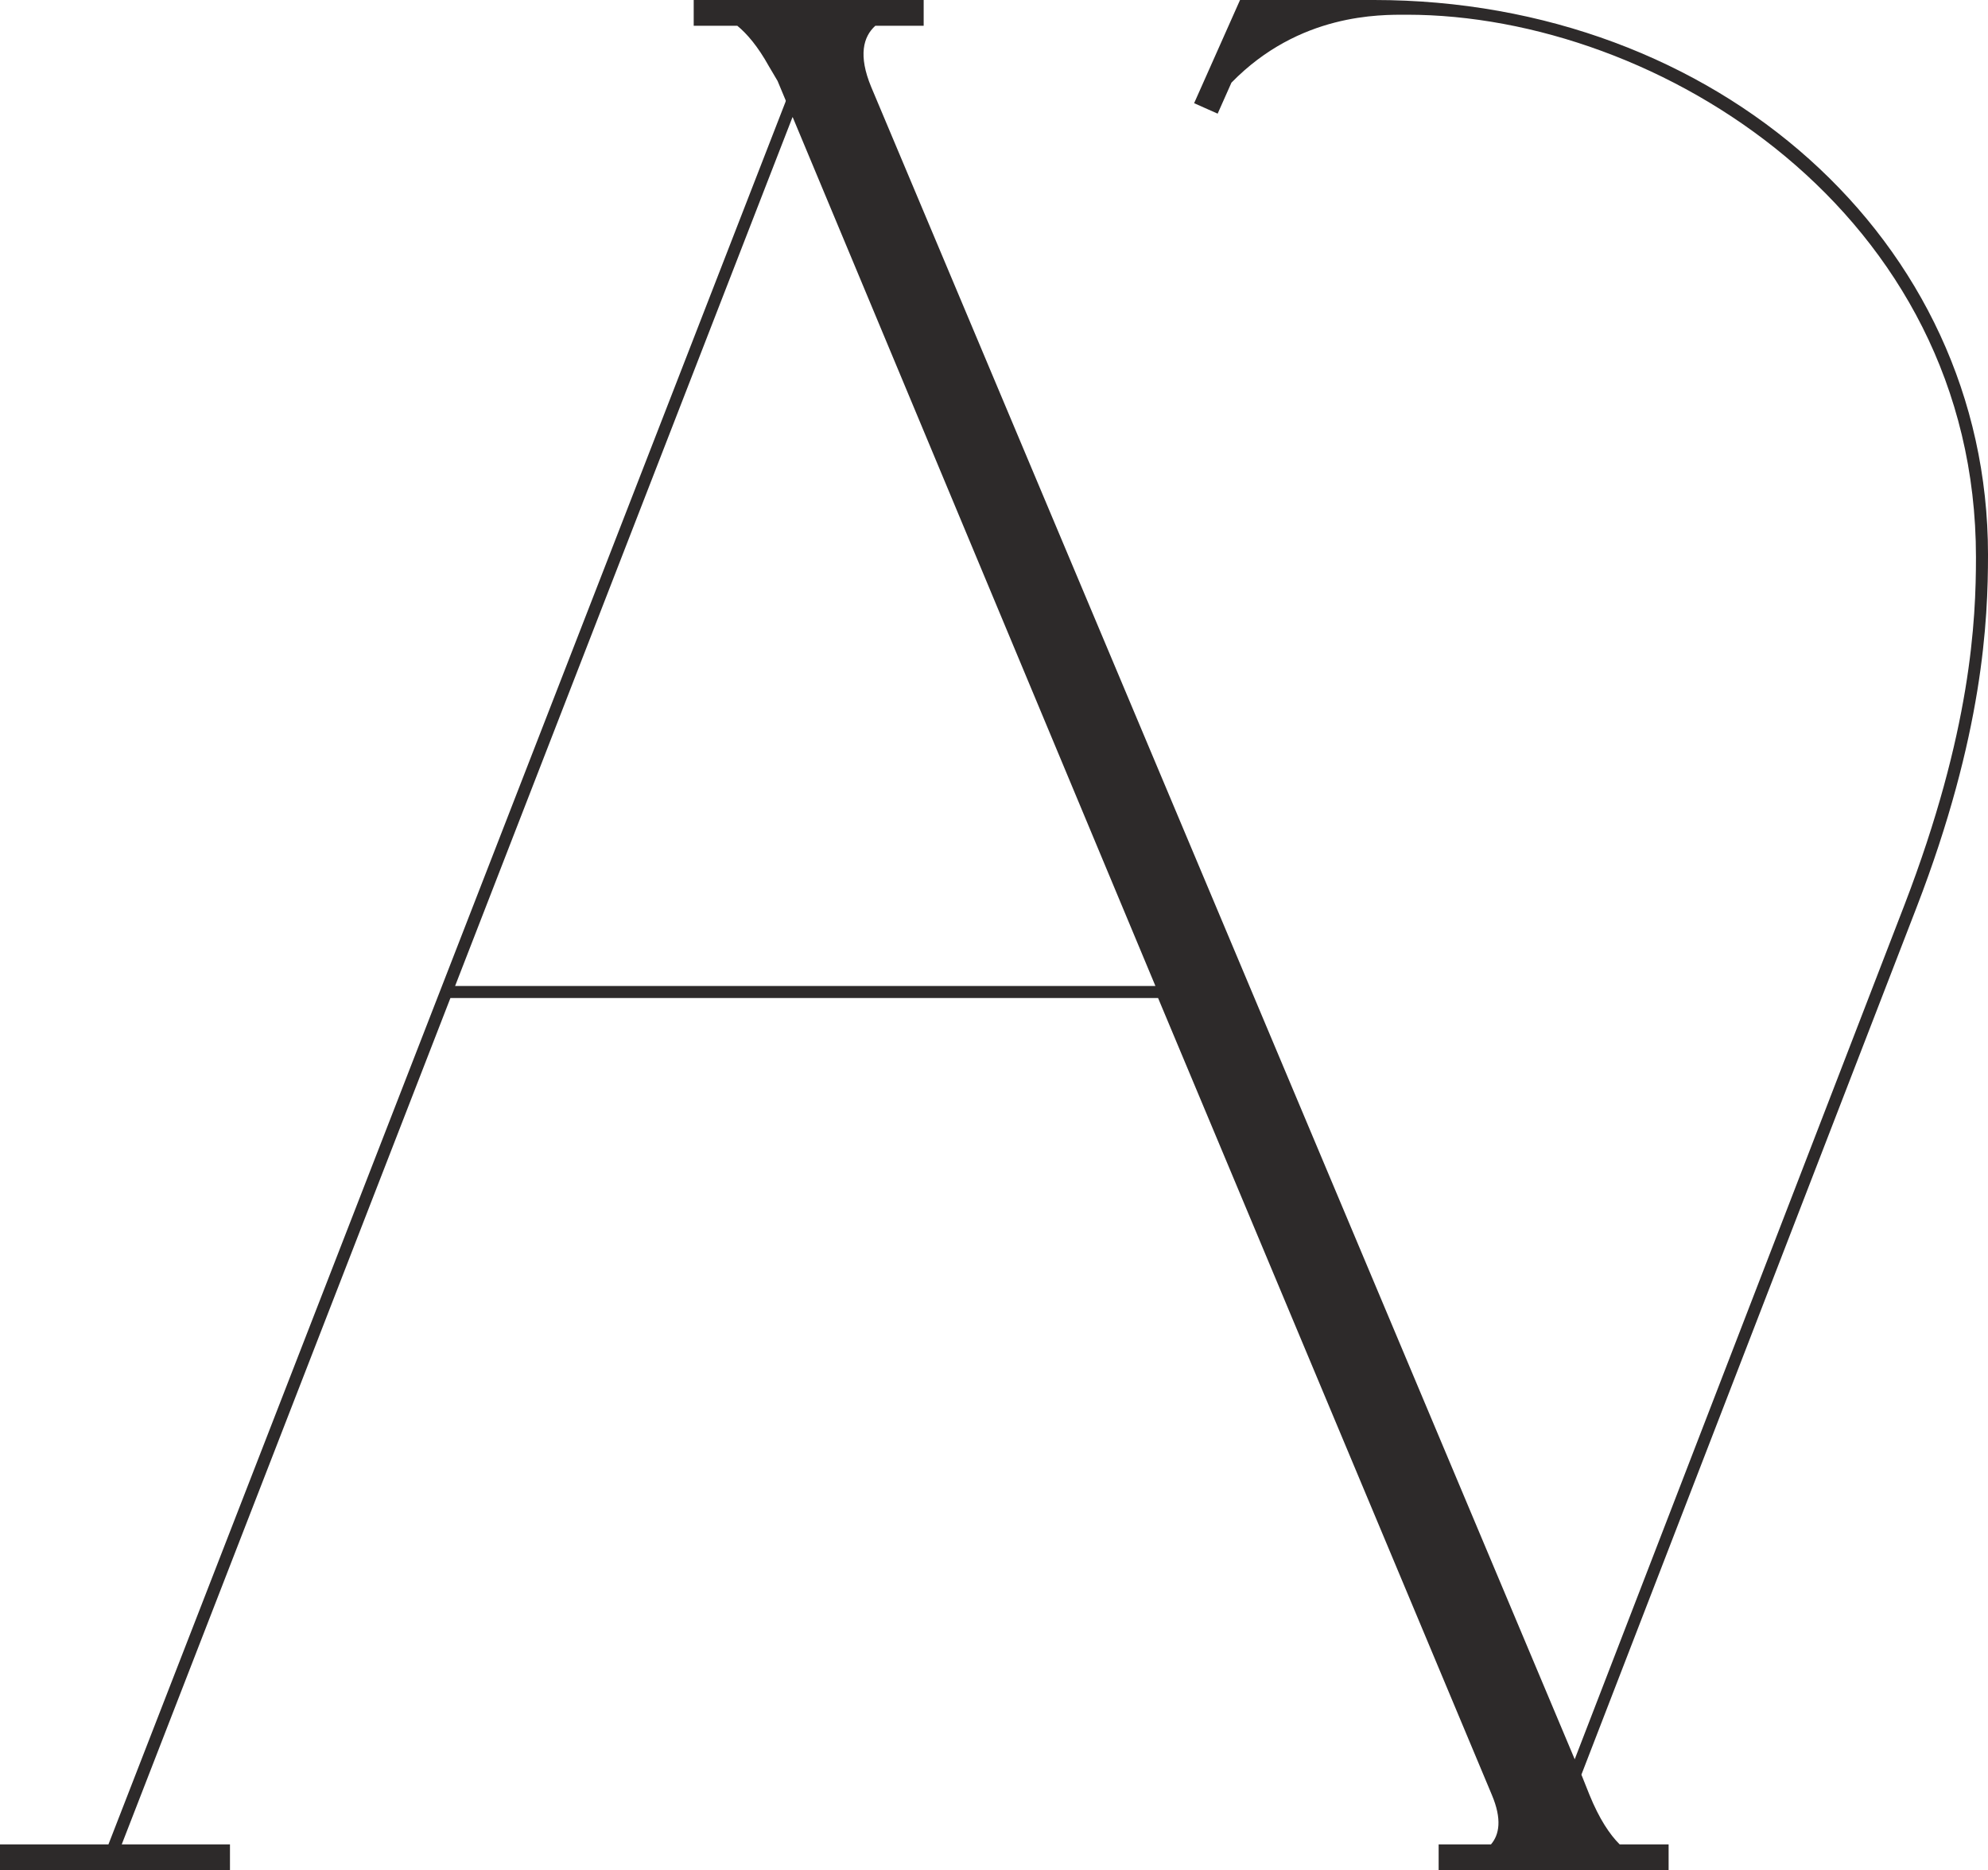 <svg xmlns="http://www.w3.org/2000/svg" id="Capa_1" viewBox="0 0 2126.57 2000"><defs><style>.cls-1{fill:#2d2a2a;}</style></defs><path class="cls-1" d="m1469.86,0h-143.39l-15.41,34.62-.66,1.49-16.97,38.13-16.07,36.11,15.52,6.91,9.65,4.29,14.75-33.15c72.68-74.46,159.41-72.66,187.65-72.66,268.98,0,608.77,211.75,608.77,580.16,0,67.25-5.01,186-76.54,371.99l-352.68,913.52L931.92,93c-14.03-33.81-8.45-53.86,4.43-65.45h51.71V0h-246v27.54h46.62c10.37,8.52,21.94,21.95,33.79,43.28l9.3,15.73,8.77,21c-.12.71-.19,1.18-.19,1.18L116,1972.45H0v27.55h246v-27.55h-115.78l351.59-905.13h756.99l356.96,851.99c11.13,26.24,8.06,42.74-.86,53.14h-55.98s0,0,0,0v27.55h246v-27.55h0s-52.34,0-52.34,0c-10.61-10.56-21.79-27.13-32.37-53.14l-8.58-21.46,358.4-927.11c71.53-185.27,76.54-307.6,76.54-377.71C2126.57,256.1,1835.41,0,1469.86,0ZM486.82,1054.44L847.5,125.9s.15-.29.39-.75l388.06,929.28H486.82Z"></path></svg>